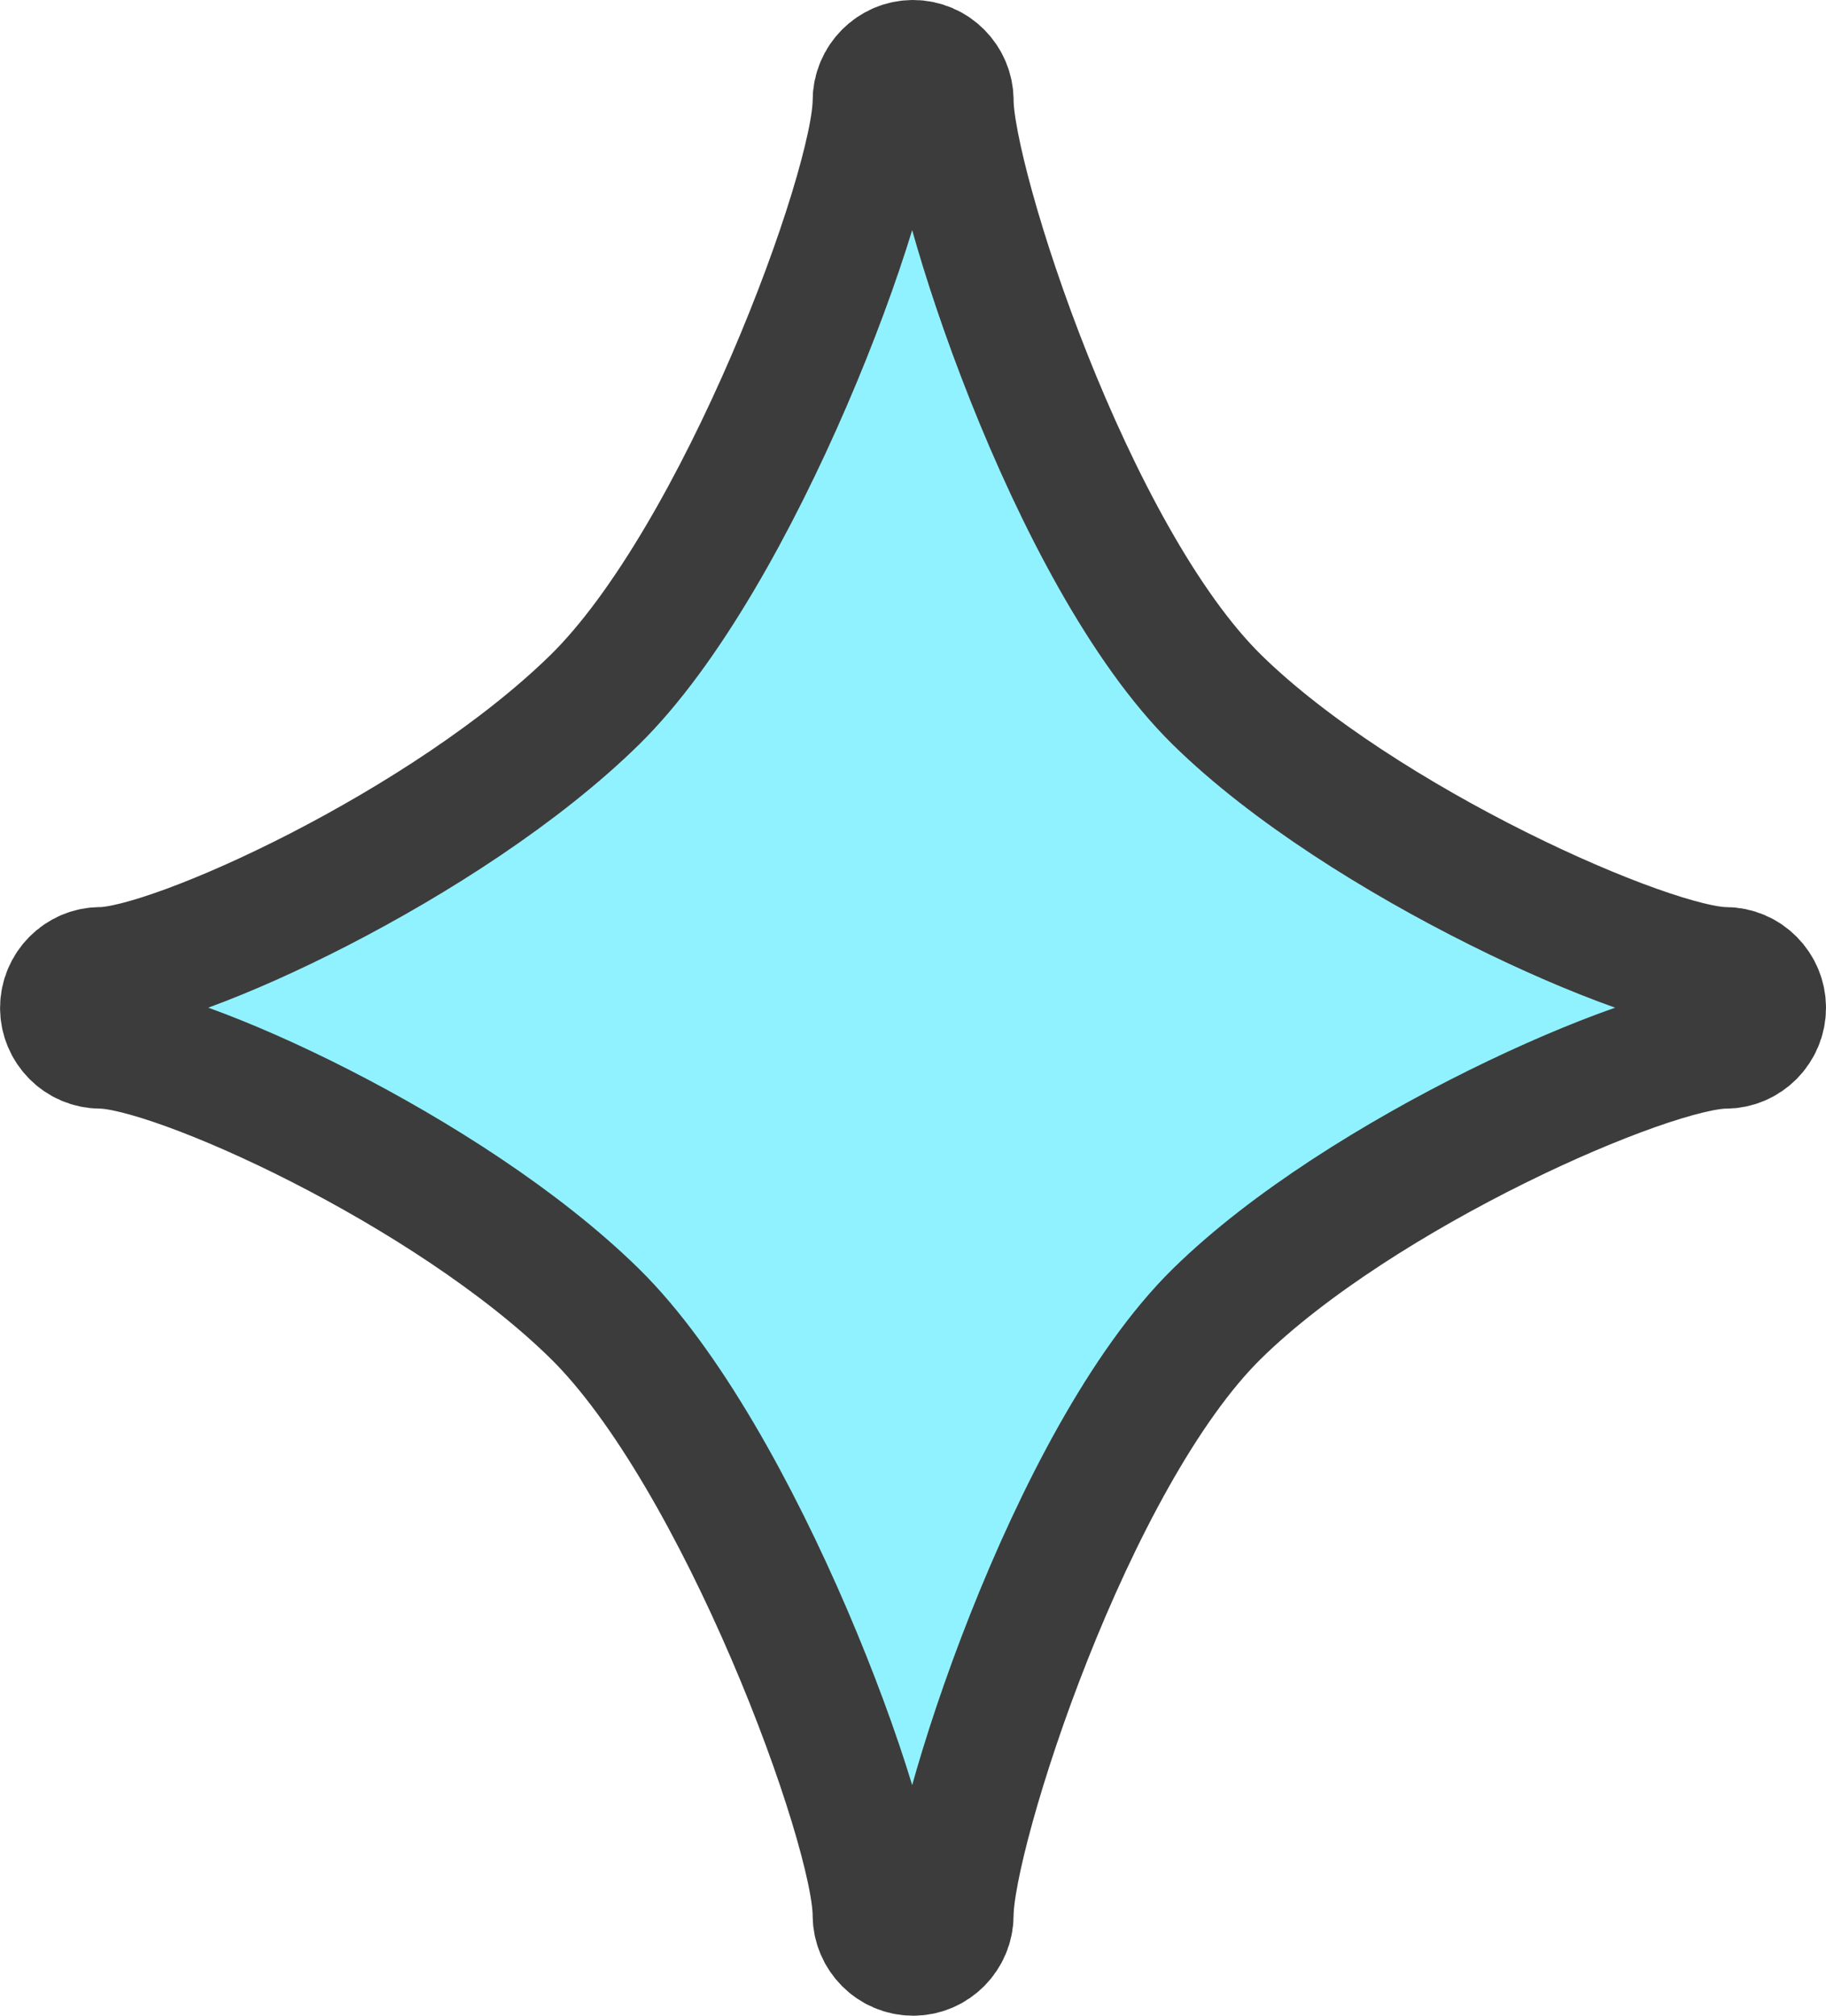 <?xml version="1.0" encoding="utf-8"?>
<svg xmlns="http://www.w3.org/2000/svg" fill="none" height="32" viewBox="0 0 29 32" width="29">
  <path d="m27.404 15.4c-1.187 0-5.773-2.031-8.075-4.29-2.329-2.286-4.231-8.196-4.231-9.51 0-.33-.268-.6-.596-.6s-.596.27-.596.6c0 1.398-2.168 7.26-4.461 9.51-2.35 2.304-6.703 4.29-7.848 4.29-.328 0-.596.27-.596.6s.268.6.596.6c1.157 0 5.519 1.968 7.848 4.254 2.29 2.25 4.461 8.139 4.461 9.546 0 .33.268.6.596.6s.596-.27.596-.6c0-1.32 1.905-7.263 4.231-9.546 2.284-2.241 6.876-4.254 8.075-4.254.328 0 .596-.27.596-.6s-.268-.6-.596-.6z" fill="#91f2ff" stroke="#3c3c3c" stroke-linejoin="bevel" stroke-width="2"/>
</svg>